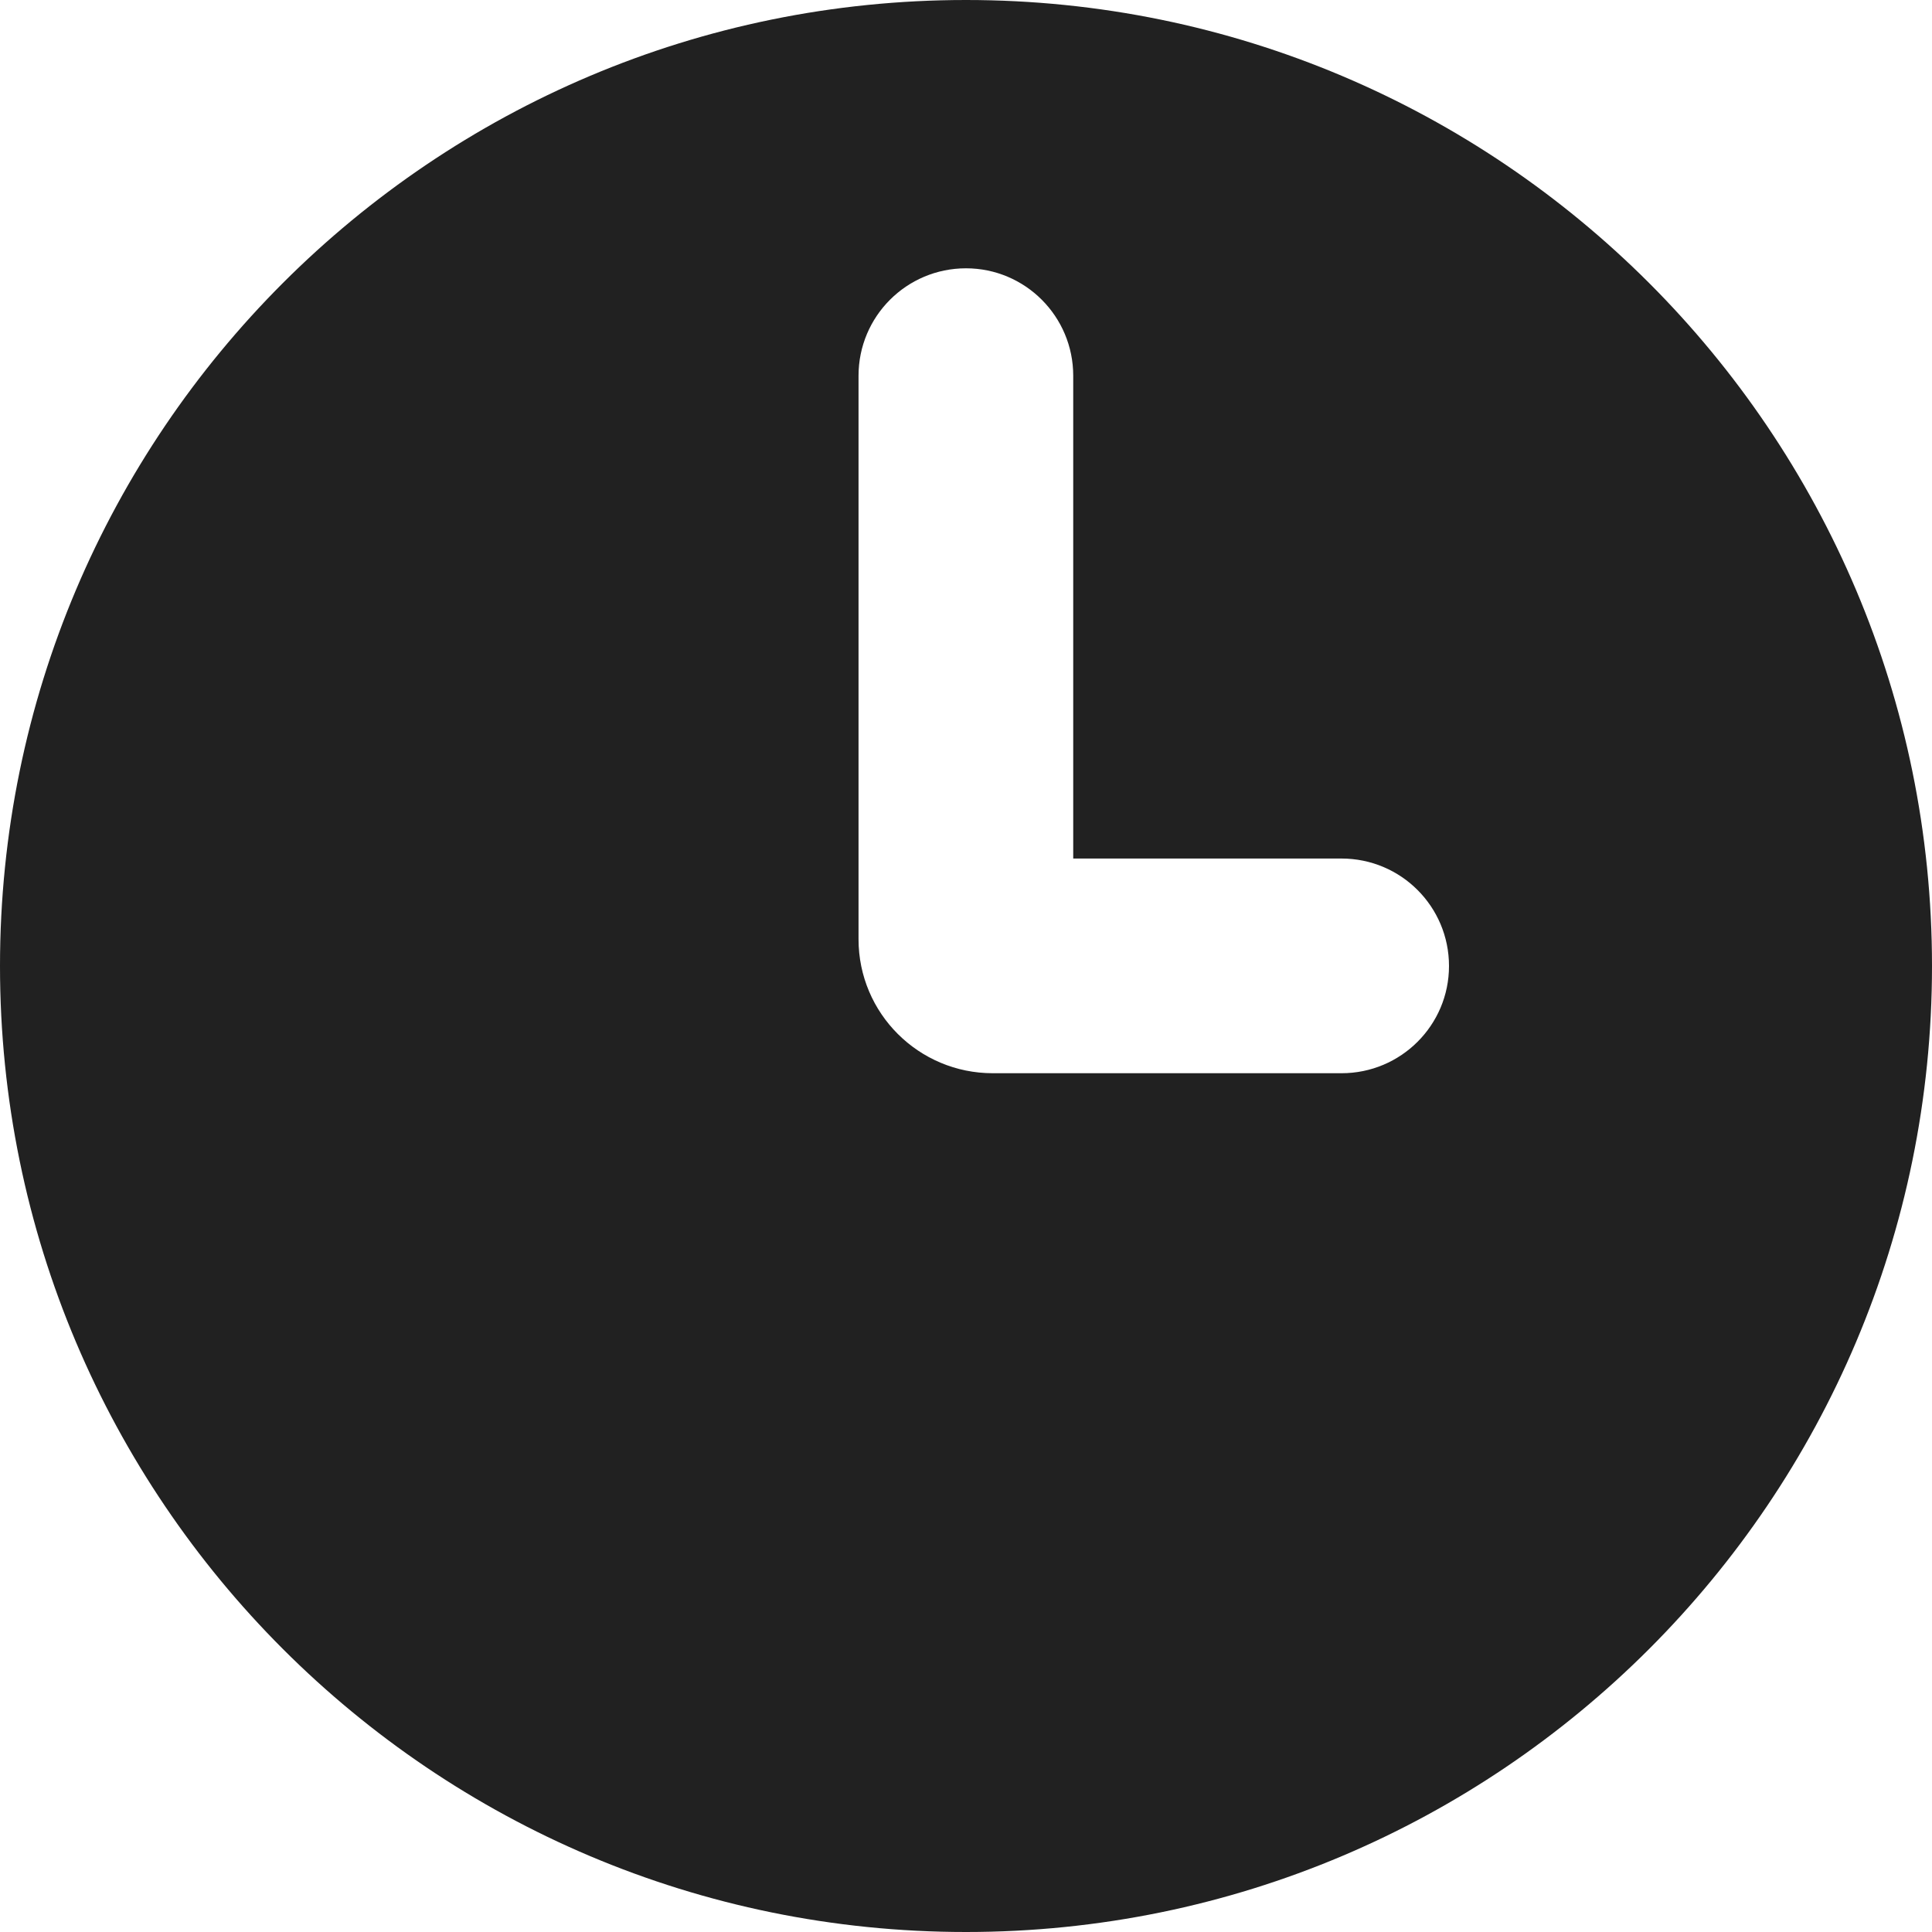 <?xml version="1.0" encoding="UTF-8"?> <svg xmlns="http://www.w3.org/2000/svg" viewBox="0 0 8.00 8.00" data-guides="{&quot;vertical&quot;:[],&quot;horizontal&quot;:[]}"><defs></defs><path fill="#212121" stroke="none" fill-opacity="1" stroke-width="1" stroke-opacity="1" clip-rule="evenodd" fill-rule="evenodd" id="tSvg108ffaaa812" title="Path 1" d="M4 8C6.209 8 8 6.209 8 4C8 1.791 6.209 0 4 0C1.791 0 0 1.791 0 4C0 6.209 1.791 8 4 8ZM4.444 1.556C4.444 1.31 4.245 1.111 4 1.111C3.754 1.111 3.555 1.31 3.555 1.556C3.555 2.333 3.555 3.111 3.555 3.889C3.555 4.196 3.804 4.444 4.111 4.444C4.592 4.444 5.074 4.444 5.555 4.444C5.801 4.444 6 4.245 6 4C6 3.754 5.801 3.555 5.555 3.555C5.185 3.555 4.815 3.555 4.444 3.555C4.444 2.889 4.444 2.222 4.444 1.556Z"></path></svg> 